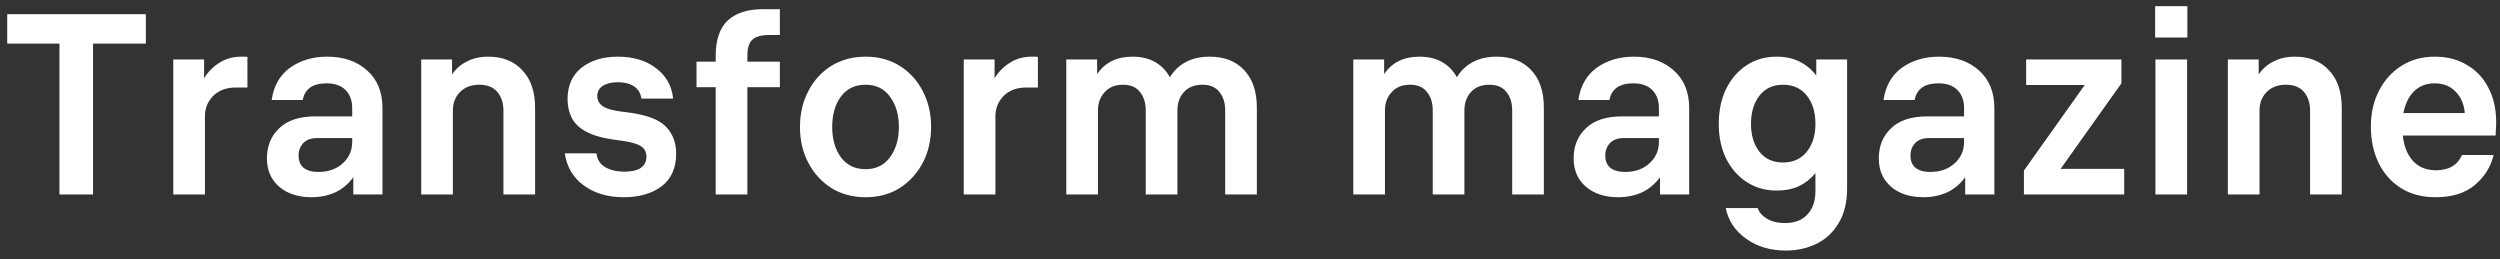 <svg width="270" height="28" viewBox="0 0 270 28" fill="none" xmlns="http://www.w3.org/2000/svg">
<rect x="0" y="0" width="270" height="28" fill="#333333" stroke="none"/>
<path d="M10.05 21H6.42V4.71H0.78V1.53H15.75V4.71H10.05V21ZM22.133 21H18.713V6.42H22.043V8.46C22.463 7.76 23.013 7.2 23.693 6.78C24.373 6.34 25.163 6.12 26.063 6.12C26.163 6.12 26.273 6.12 26.393 6.12C26.513 6.12 26.623 6.13 26.723 6.15V9.45H25.493C24.453 9.45 23.633 9.75 23.033 10.35C22.433 10.95 22.133 11.69 22.133 12.57V21ZM41.308 21H38.158V19.14C37.618 19.88 36.958 20.43 36.178 20.79C35.398 21.13 34.558 21.3 33.658 21.3C32.198 21.3 31.028 20.92 30.148 20.16C29.268 19.4 28.828 18.38 28.828 17.1C28.828 15.78 29.268 14.7 30.148 13.86C31.028 13 32.328 12.57 34.048 12.57H38.038V11.67C38.038 10.85 37.798 10.2 37.318 9.72C36.838 9.24 36.158 9 35.278 9C33.778 9 32.918 9.6 32.698 10.8H29.338C29.558 9.28 30.218 8.12 31.318 7.32C32.438 6.52 33.778 6.12 35.338 6.12C37.118 6.12 38.558 6.62 39.658 7.62C40.758 8.6 41.308 9.95 41.308 11.67V21ZM34.378 18.57C35.458 18.57 36.338 18.26 37.018 17.64C37.698 17.02 38.038 16.25 38.038 15.33V14.91H34.288C33.608 14.91 33.098 15.09 32.758 15.45C32.418 15.81 32.248 16.26 32.248 16.8C32.248 17.38 32.428 17.82 32.788 18.12C33.168 18.42 33.698 18.57 34.378 18.57ZM48.911 21H45.491V6.42H48.821V8.04C49.241 7.42 49.781 6.95 50.441 6.63C51.101 6.29 51.871 6.12 52.751 6.12C54.291 6.12 55.511 6.61 56.411 7.59C57.331 8.55 57.791 9.9 57.791 11.64V21H54.371V11.94C54.371 11.12 54.151 10.45 53.711 9.93C53.271 9.41 52.621 9.15 51.761 9.15C50.881 9.15 50.181 9.42 49.661 9.96C49.161 10.48 48.911 11.14 48.911 11.94V21ZM67.416 18.54C68.176 18.54 68.766 18.41 69.186 18.15C69.606 17.87 69.816 17.45 69.816 16.89C69.816 16.43 69.626 16.07 69.246 15.81C68.886 15.55 68.216 15.35 67.236 15.21L66.336 15.09C65.056 14.91 64.046 14.62 63.306 14.22C62.566 13.82 62.046 13.32 61.746 12.72C61.446 12.12 61.296 11.45 61.296 10.71C61.296 9.25 61.796 8.12 62.796 7.32C63.816 6.52 65.126 6.12 66.726 6.12C68.386 6.12 69.756 6.53 70.836 7.35C71.936 8.17 72.556 9.27 72.696 10.65H69.276C69.176 10.03 68.896 9.58 68.436 9.3C67.996 9.02 67.426 8.88 66.726 8.88C66.046 8.88 65.506 9.01 65.106 9.27C64.706 9.53 64.506 9.9 64.506 10.38C64.506 10.8 64.686 11.15 65.046 11.43C65.406 11.71 66.046 11.91 66.966 12.03L67.896 12.15C69.856 12.41 71.196 12.92 71.916 13.68C72.656 14.44 73.026 15.41 73.026 16.59C73.026 18.15 72.496 19.33 71.436 20.13C70.396 20.91 69.036 21.3 67.356 21.3C65.656 21.3 64.226 20.88 63.066 20.04C61.906 19.2 61.216 18.04 60.996 16.56H64.416C64.496 17.24 64.816 17.74 65.376 18.06C65.936 18.38 66.616 18.54 67.416 18.54ZM77.296 6.03C77.296 4.31 77.725 3.04 78.585 2.22C79.466 1.4 80.746 0.99 82.425 0.99H84.225V3.78H83.085C82.225 3.78 81.615 3.95 81.255 4.29C80.895 4.61 80.716 5.18 80.716 6V6.66H84.225V9.42H80.716V21H77.296V9.42H75.225V6.66H77.296V6.03ZM86.398 13.71C86.398 12.27 86.698 10.98 87.298 9.84C87.898 8.68 88.728 7.77 89.788 7.11C90.868 6.45 92.098 6.12 93.478 6.12C94.878 6.12 96.108 6.45 97.168 7.11C98.228 7.77 99.058 8.68 99.658 9.84C100.258 10.98 100.558 12.27 100.558 13.71C100.558 15.15 100.258 16.44 99.658 17.58C99.058 18.72 98.228 19.63 97.168 20.31C96.108 20.97 94.878 21.3 93.478 21.3C92.098 21.3 90.868 20.97 89.788 20.31C88.728 19.63 87.898 18.72 87.298 17.58C86.698 16.44 86.398 15.15 86.398 13.71ZM89.878 13.71C89.878 15.03 90.188 16.12 90.808 16.98C91.448 17.84 92.338 18.27 93.478 18.27C94.618 18.27 95.498 17.84 96.118 16.98C96.758 16.12 97.078 15.03 97.078 13.71C97.078 12.39 96.758 11.3 96.118 10.44C95.498 9.58 94.618 9.15 93.478 9.15C92.338 9.15 91.448 9.58 90.808 10.44C90.188 11.3 89.878 12.39 89.878 13.71ZM107.505 21H104.085V6.42H107.415V8.46C107.835 7.76 108.385 7.2 109.065 6.78C109.745 6.34 110.535 6.12 111.435 6.12C111.535 6.12 111.645 6.12 111.765 6.12C111.885 6.12 111.995 6.13 112.095 6.15V9.45H110.865C109.825 9.45 109.005 9.75 108.405 10.35C107.805 10.95 107.505 11.69 107.505 12.57V21ZM118.579 21H115.159V6.42H118.489V8.01C119.329 6.75 120.599 6.12 122.299 6.12C124.159 6.12 125.509 6.86 126.349 8.34C126.789 7.62 127.369 7.07 128.089 6.69C128.809 6.31 129.659 6.12 130.639 6.12C132.219 6.12 133.459 6.6 134.359 7.56C135.279 8.52 135.739 9.87 135.739 11.61V21H132.319V11.91C132.319 11.09 132.109 10.43 131.689 9.93C131.289 9.41 130.679 9.15 129.859 9.15C128.999 9.15 128.329 9.42 127.849 9.96C127.389 10.48 127.159 11.13 127.159 11.91V21H123.739V11.91C123.739 11.09 123.529 10.43 123.109 9.93C122.709 9.41 122.099 9.15 121.279 9.15C120.439 9.15 119.779 9.42 119.299 9.96C118.819 10.48 118.579 11.13 118.579 11.91V21ZM149.575 21H146.155V6.42H149.485V8.01C150.325 6.75 151.595 6.12 153.295 6.12C155.155 6.12 156.505 6.86 157.345 8.34C157.785 7.62 158.365 7.07 159.085 6.69C159.805 6.31 160.655 6.12 161.635 6.12C163.215 6.12 164.455 6.6 165.355 7.56C166.275 8.52 166.735 9.87 166.735 11.61V21H163.315V11.91C163.315 11.09 163.105 10.43 162.685 9.93C162.285 9.41 161.675 9.15 160.855 9.15C159.995 9.15 159.325 9.42 158.845 9.96C158.385 10.48 158.155 11.13 158.155 11.91V21H154.735V11.91C154.735 11.09 154.525 10.43 154.105 9.93C153.705 9.41 153.095 9.15 152.275 9.15C151.435 9.15 150.775 9.42 150.295 9.96C149.815 10.48 149.575 11.13 149.575 11.91V21ZM182.431 21H179.281V19.14C178.741 19.88 178.081 20.43 177.301 20.79C176.521 21.13 175.681 21.3 174.781 21.3C173.321 21.3 172.151 20.92 171.271 20.16C170.391 19.4 169.951 18.38 169.951 17.1C169.951 15.78 170.391 14.7 171.271 13.86C172.151 13 173.451 12.57 175.171 12.57H179.161V11.67C179.161 10.85 178.921 10.2 178.441 9.72C177.961 9.24 177.281 9 176.401 9C174.901 9 174.041 9.6 173.821 10.8H170.461C170.681 9.28 171.341 8.12 172.441 7.32C173.561 6.52 174.901 6.12 176.461 6.12C178.241 6.12 179.681 6.62 180.781 7.62C181.881 8.6 182.431 9.95 182.431 11.67V21ZM175.501 18.57C176.581 18.57 177.461 18.26 178.141 17.64C178.821 17.02 179.161 16.25 179.161 15.33V14.91H175.411C174.731 14.91 174.221 15.09 173.881 15.45C173.541 15.81 173.371 16.26 173.371 16.8C173.371 17.38 173.551 17.82 173.911 18.12C174.291 18.42 174.821 18.57 175.501 18.57ZM196.067 20.61V18.69C195.587 19.29 194.997 19.76 194.297 20.1C193.617 20.42 192.807 20.58 191.867 20.58C190.647 20.58 189.567 20.27 188.627 19.65C187.687 19.03 186.947 18.18 186.407 17.1C185.887 16.02 185.627 14.78 185.627 13.38C185.627 11.96 185.887 10.71 186.407 9.63C186.947 8.53 187.687 7.67 188.627 7.05C189.567 6.43 190.647 6.12 191.867 6.12C192.827 6.12 193.657 6.3 194.357 6.66C195.077 7.02 195.677 7.52 196.157 8.16V6.42H199.487V20.34C199.487 21.86 199.177 23.12 198.557 24.12C197.957 25.12 197.157 25.86 196.157 26.34C195.157 26.82 194.067 27.06 192.887 27.06C191.187 27.06 189.747 26.63 188.567 25.77C187.387 24.93 186.657 23.83 186.377 22.47H189.827C189.987 22.93 190.317 23.31 190.817 23.61C191.337 23.93 191.997 24.09 192.797 24.09C193.837 24.09 194.637 23.78 195.197 23.16C195.777 22.56 196.067 21.71 196.067 20.61ZM189.107 13.38C189.107 14.6 189.407 15.6 190.007 16.38C190.627 17.16 191.477 17.55 192.557 17.55C193.657 17.55 194.517 17.16 195.137 16.38C195.757 15.6 196.067 14.61 196.067 13.41V13.35C196.067 12.11 195.757 11.1 195.137 10.32C194.517 9.54 193.657 9.15 192.557 9.15C191.477 9.15 190.627 9.55 190.007 10.35C189.407 11.13 189.107 12.14 189.107 13.38ZM215.39 21H212.24V19.14C211.7 19.88 211.04 20.43 210.26 20.79C209.48 21.13 208.64 21.3 207.74 21.3C206.28 21.3 205.11 20.92 204.23 20.16C203.35 19.4 202.91 18.38 202.91 17.1C202.91 15.78 203.35 14.7 204.23 13.86C205.11 13 206.41 12.57 208.13 12.57H212.12V11.67C212.12 10.85 211.88 10.2 211.4 9.72C210.92 9.24 210.24 9 209.36 9C207.86 9 207 9.6 206.78 10.8H203.42C203.64 9.28 204.3 8.12 205.4 7.32C206.52 6.52 207.86 6.12 209.42 6.12C211.2 6.12 212.64 6.62 213.74 7.62C214.84 8.6 215.39 9.95 215.39 11.67V21ZM208.46 18.57C209.54 18.57 210.42 18.26 211.1 17.64C211.78 17.02 212.12 16.25 212.12 15.33V14.91H208.37C207.69 14.91 207.18 15.09 206.84 15.45C206.5 15.81 206.33 16.26 206.33 16.8C206.33 17.38 206.51 17.82 206.87 18.12C207.25 18.42 207.78 18.57 208.46 18.57ZM218.583 21V18.42L225.153 9.18H218.823V6.42H229.113V9L222.543 18.24H229.413V21H218.583ZM236.236 0.66V4.05H232.756V0.66H236.236ZM236.206 6.42V21H232.786V6.42H236.206ZM244.028 21H240.608V6.42H243.938V8.04C244.358 7.42 244.898 6.95 245.558 6.63C246.218 6.29 246.988 6.12 247.868 6.12C249.408 6.12 250.628 6.61 251.528 7.59C252.448 8.55 252.908 9.9 252.908 11.64V21H249.488V11.94C249.488 11.12 249.268 10.45 248.828 9.93C248.388 9.41 247.738 9.15 246.878 9.15C245.998 9.15 245.298 9.42 244.778 9.96C244.278 10.48 244.028 11.14 244.028 11.94V21ZM263.046 21.3C261.586 21.3 260.336 20.97 259.296 20.31C258.256 19.65 257.456 18.75 256.896 17.61C256.336 16.45 256.056 15.14 256.056 13.68C256.056 12.22 256.346 10.93 256.926 9.81C257.506 8.67 258.316 7.77 259.356 7.11C260.396 6.45 261.596 6.12 262.956 6.12C264.296 6.12 265.456 6.42 266.436 7.02C267.436 7.6 268.206 8.42 268.746 9.48C269.306 10.54 269.586 11.78 269.586 13.2C269.586 13.5 269.576 13.75 269.556 13.95C269.556 14.15 269.546 14.38 269.526 14.64H259.506C259.626 15.8 259.996 16.72 260.616 17.4C261.236 18.06 262.056 18.39 263.076 18.39C264.476 18.39 265.416 17.84 265.896 16.74H269.316C268.996 18.04 268.306 19.13 267.246 20.01C266.206 20.87 264.806 21.3 263.046 21.3ZM262.956 9C262.036 9 261.286 9.29 260.706 9.87C260.146 10.43 259.766 11.21 259.566 12.21H266.196C266.116 11.25 265.786 10.48 265.206 9.9C264.626 9.3 263.876 9 262.956 9Z" fill="white"/>
</svg>
